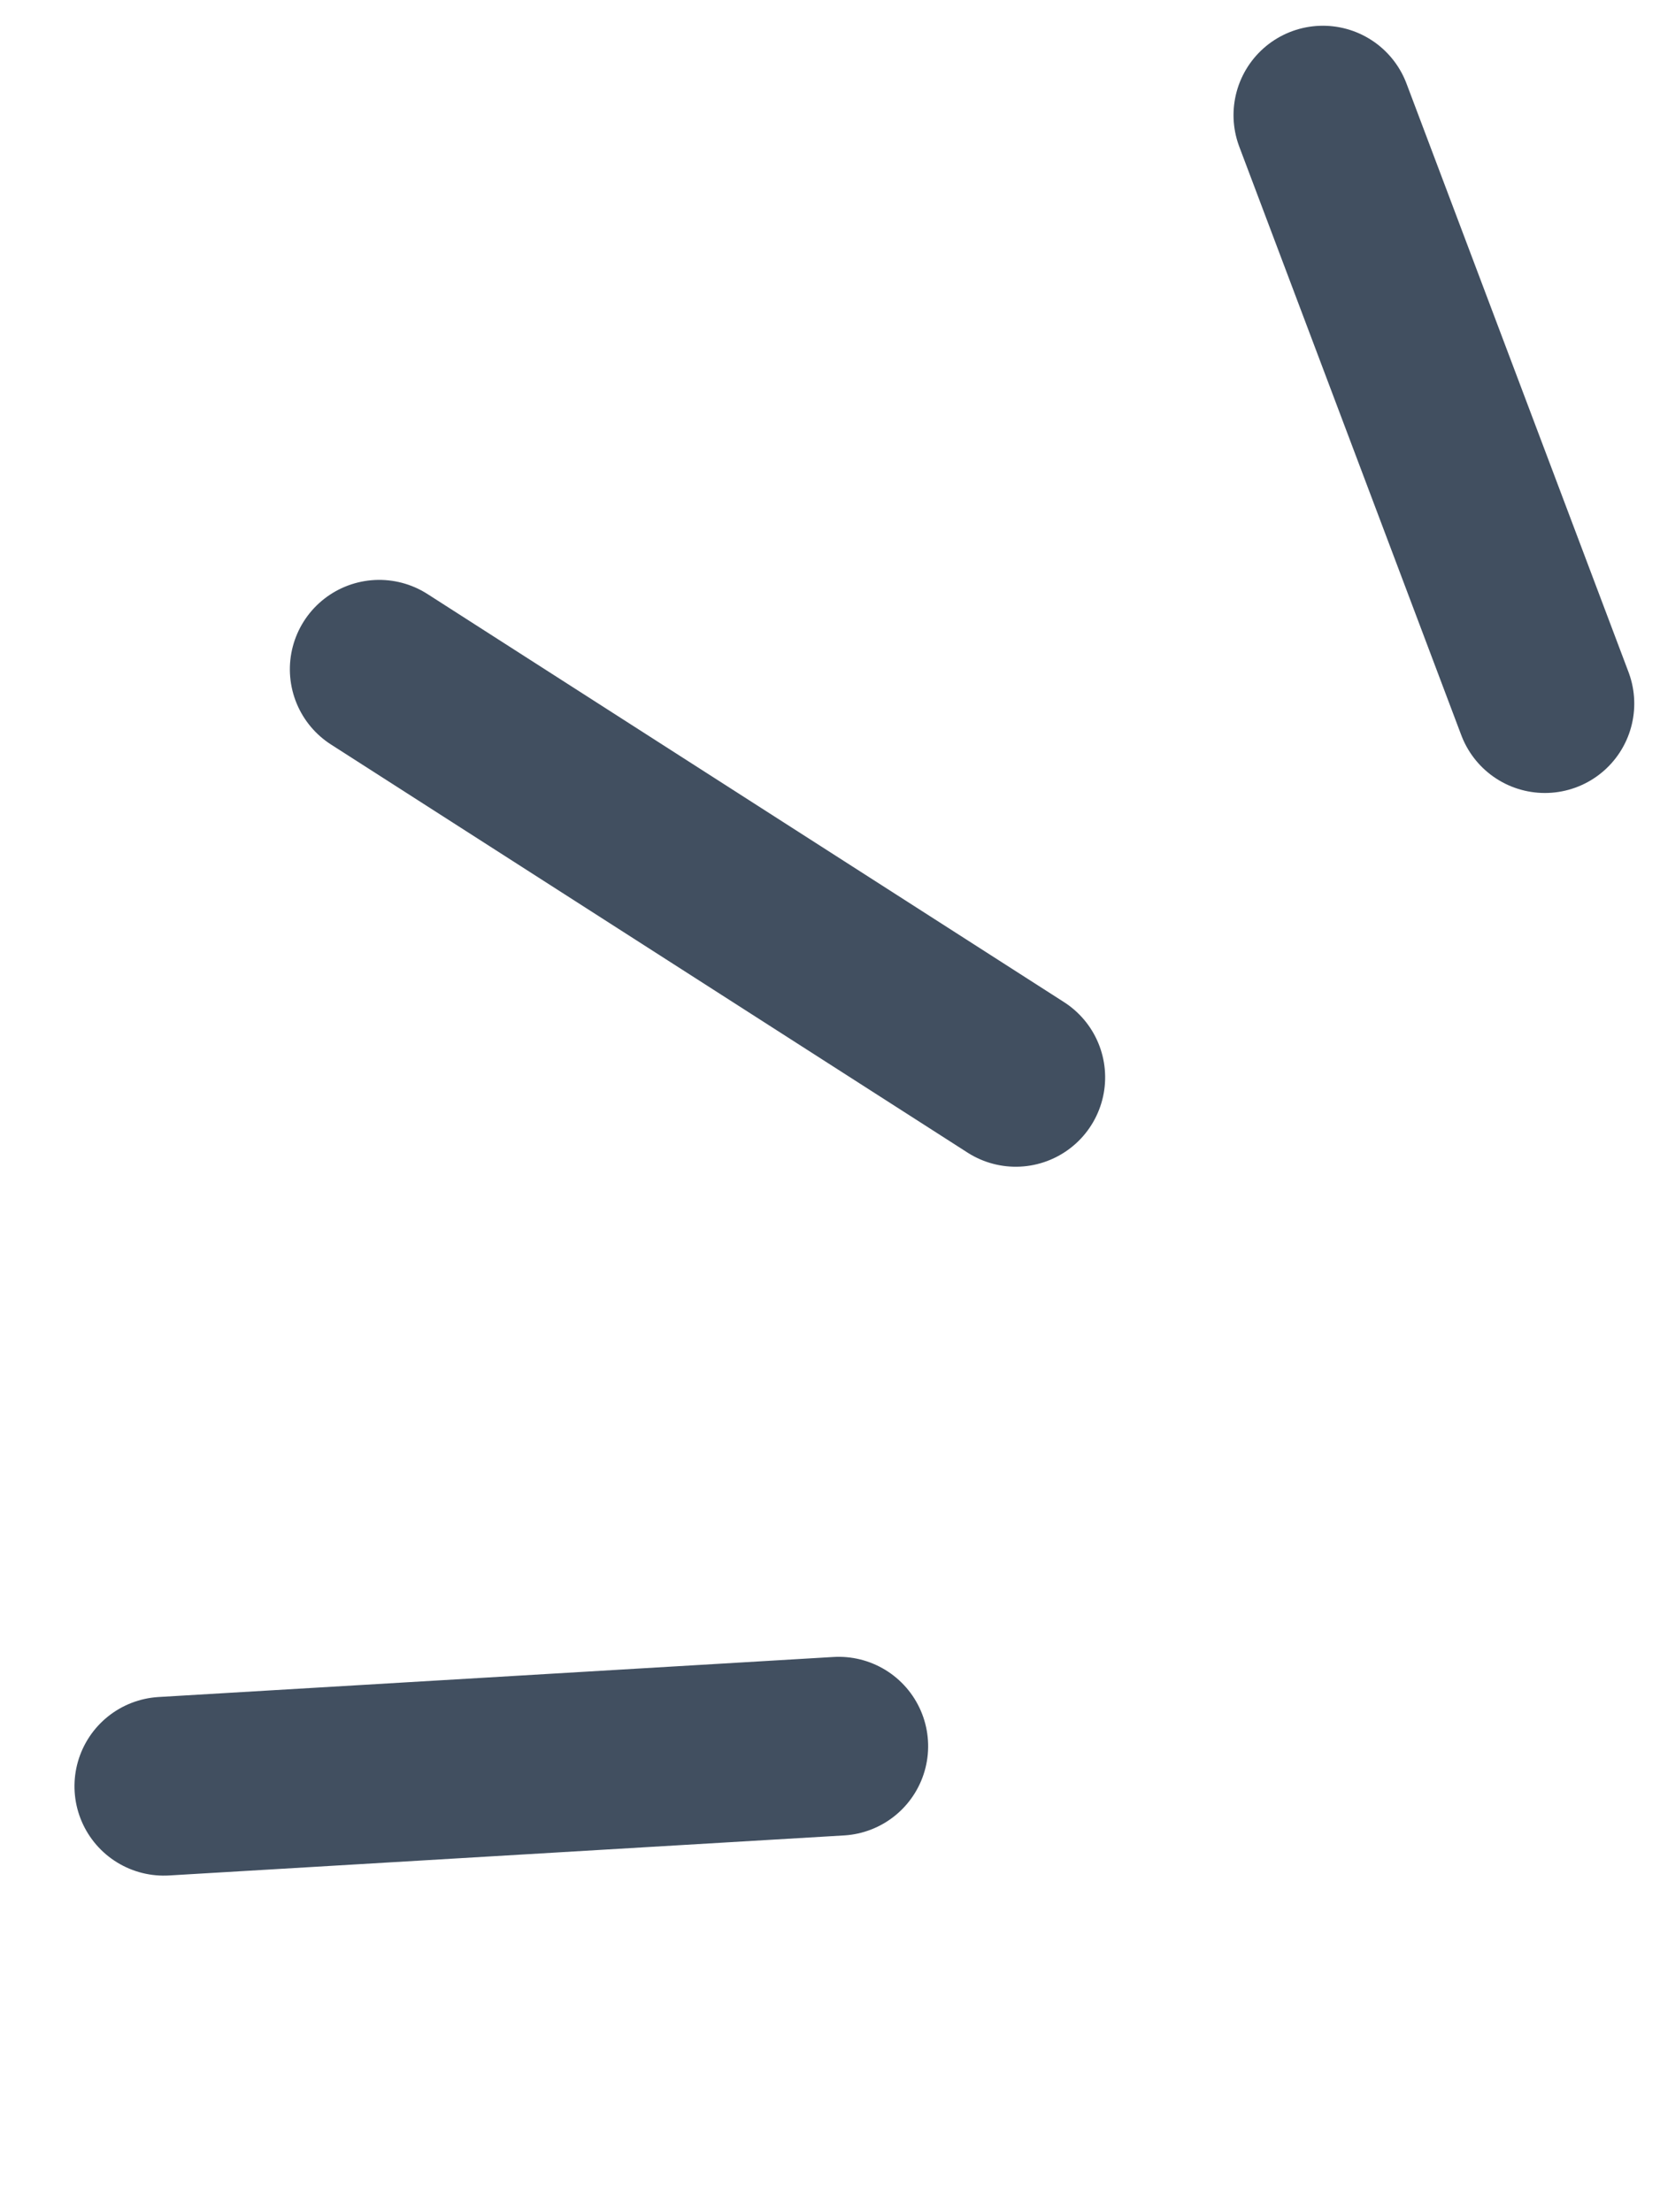 <svg xmlns="http://www.w3.org/2000/svg" width="9.287" height="12.375" viewBox="0 0 9.287 12.375">
  <g id="Group_562" data-name="Group 562" transform="translate(-87.622 -69.556)">
    <path id="Path_50" data-name="Path 50" d="M104.026,72.967l1.242,3.292" transform="translate(-9.003 -2.767)" fill="none" stroke="#414f60" stroke-linecap="round" stroke-width="1"/>
    <path id="Path_51" data-name="Path 51" d="M104.026,72.967l2.794,3.176" transform="translate(-30.365 31.833) rotate(-16)" fill="none" stroke="#414f60" stroke-linecap="round" stroke-width="1"/>
    <path id="Path_52" data-name="Path 52" d="M104.026,72.967l3.382,1.694" transform="translate(-38.034 68.37) rotate(-30)" fill="none" stroke="#414f60" stroke-linecap="round" stroke-width="1"/>
  </g>
</svg>
